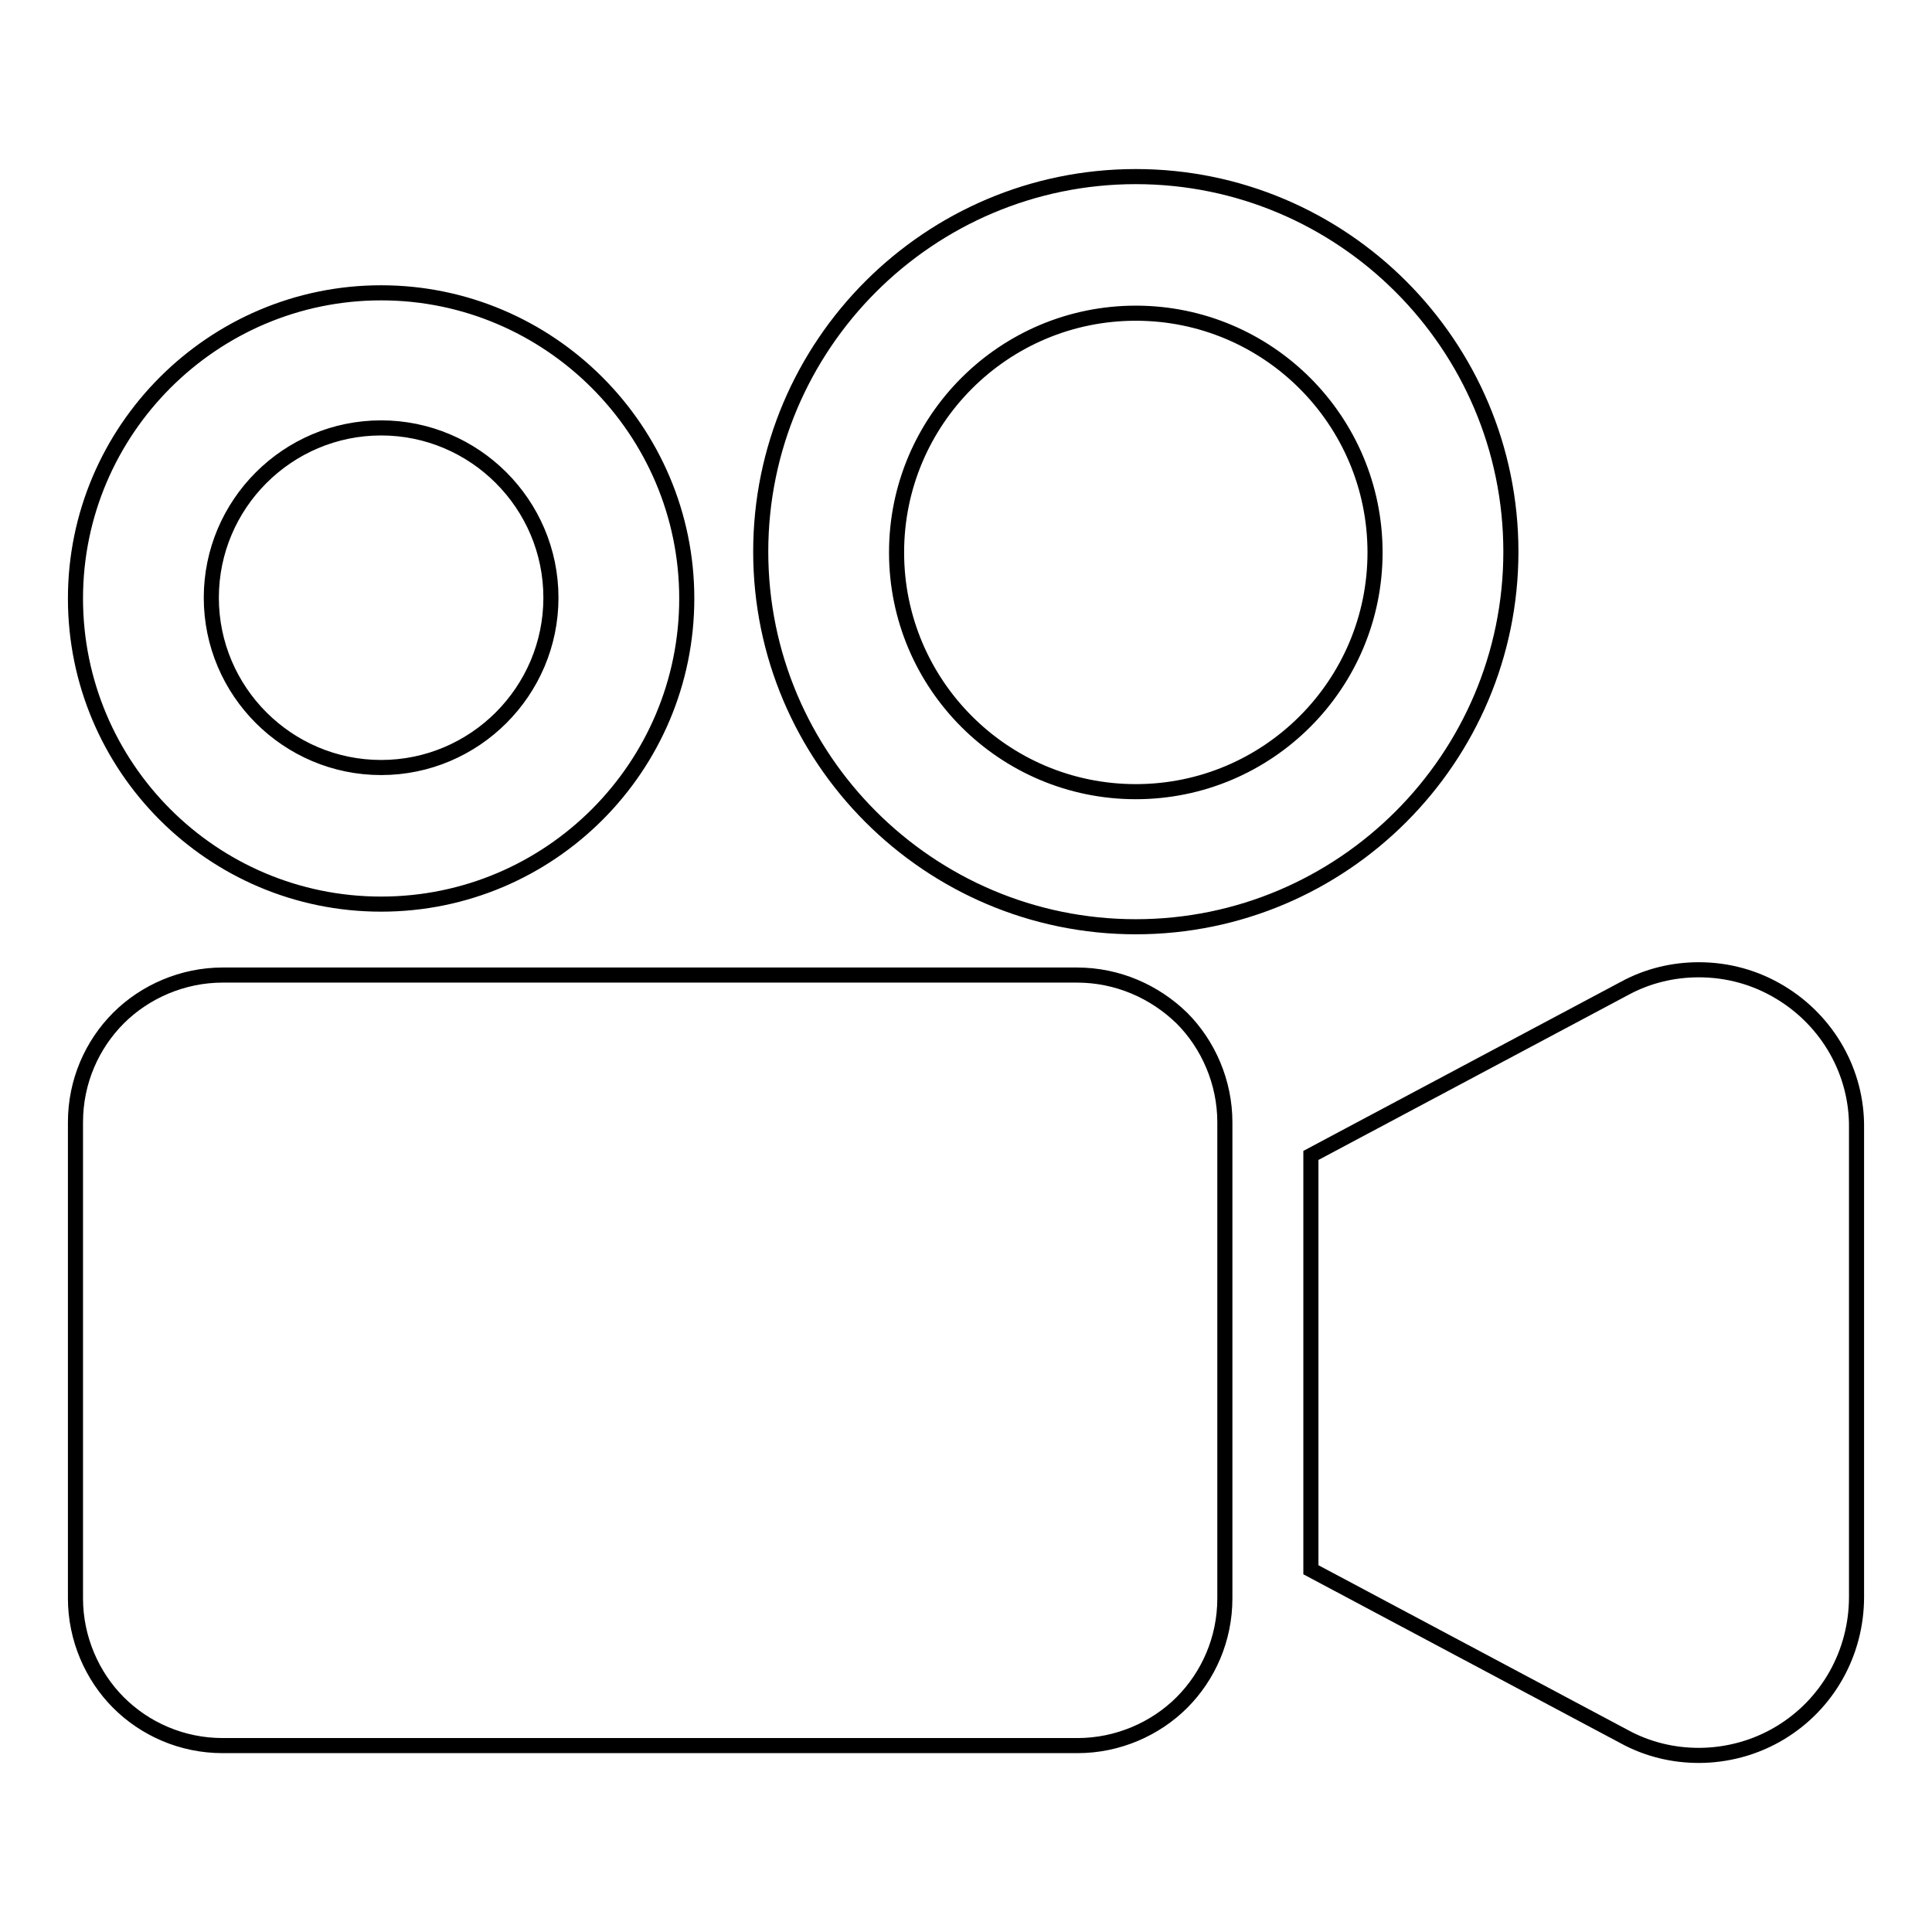 <?xml version="1.0" encoding="utf-8"?>
<!-- Svg Vector Icons : http://www.onlinewebfonts.com/icon -->
<!DOCTYPE svg PUBLIC "-//W3C//DTD SVG 1.1//EN" "http://www.w3.org/Graphics/SVG/1.1/DTD/svg11.dtd">
<svg version="1.1" xmlns="http://www.w3.org/2000/svg" xmlns:xlink="http://www.w3.org/1999/xlink" x="0px" y="0px" viewBox="0 0 256 256" enable-background="new 0 0 256 256" xml:space="preserve">
<g> <path stroke-width="2" fill-opacity="0" stroke="#000000"  d="M142.7,129.2H29.5c-5.3,0-10.3,2.2-13.8,5.7s-5.7,8.4-5.7,13.8v63.1c0,5.3,2.2,10.3,5.7,13.8 c3.5,3.5,8.4,5.7,13.8,5.7h113.3c5.3,0,10.3-2.2,13.8-5.7c3.5-3.5,5.7-8.4,5.7-13.8v-63.1c0-5.3-2.2-10.3-5.7-13.8 C153,131.4,148.1,129.2,142.7,129.2L142.7,129.2z M235.9,131.5c-3.3-2-7-3-10.8-3c-3.4,0-6.8,0.8-9.9,2.5l-41.5,22.1V208l41.5,22.1 c3.1,1.7,6.5,2.5,9.9,2.5c3.7,0,7.5-1,10.8-3c6.3-3.8,10.1-10.6,10.1-18v-62.1C246.1,142.1,242.2,135.3,235.9,131.5z M150.5,122.8 c-27.4,0-49.7-22.3-49.7-49.7s22.3-49.7,49.7-49.7s49.7,22.3,49.7,49.7S177.9,122.8,150.5,122.8z M150.5,41.5 c-17.5,0-31.7,14.2-31.7,31.7c0,17.5,14.2,31.7,31.7,31.7s31.7-14.2,31.7-31.7C182.2,55.7,168,41.5,150.5,41.5z M50.5,119.8 c-22.4,0-40.5-18.2-40.5-40.5s18.2-40.5,40.5-40.5s40.5,18.2,40.5,40.5S72.9,119.8,50.5,119.8z M50.5,56.7 C38.1,56.7,28,66.8,28,79.2s10.1,22.5,22.5,22.5c12.4,0,22.5-10.1,22.5-22.5S62.9,56.7,50.5,56.7z"/></g>
</svg>